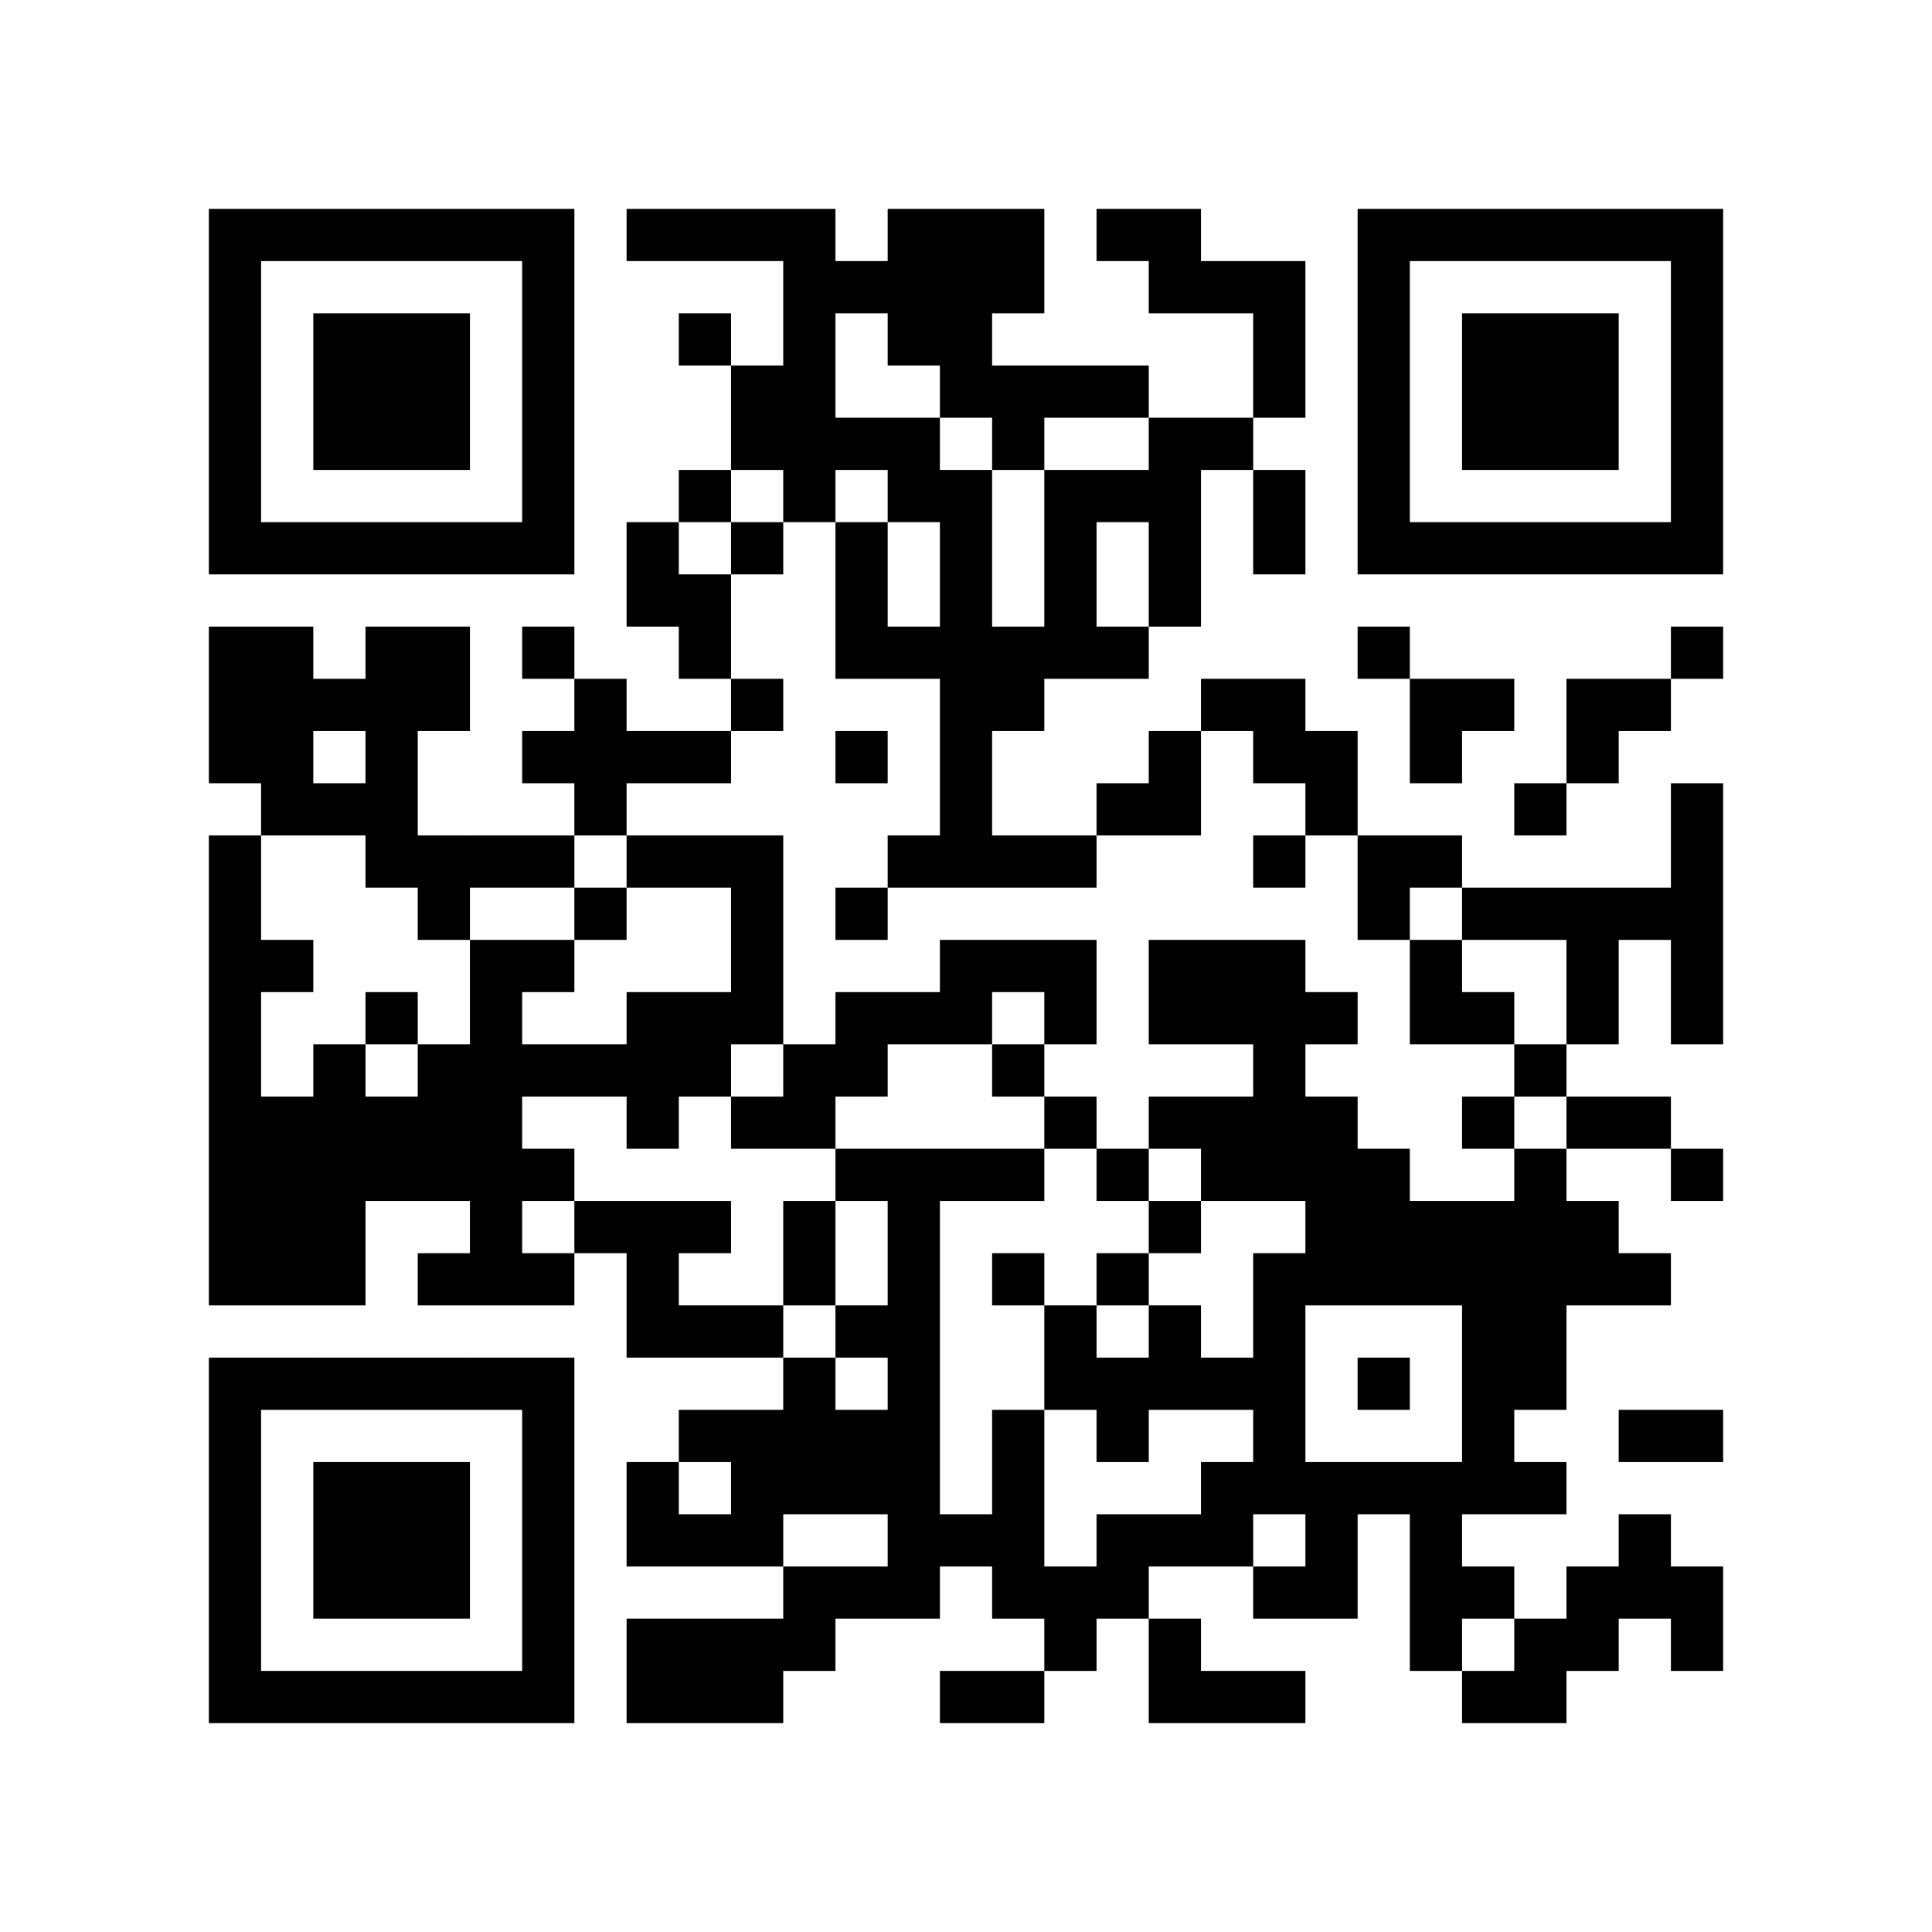 <?xml version="1.0" encoding="UTF-8" standalone="yes"?>
<!-- Created with qrencode 4.1.1 (https://fukuchi.org/works/qrencode/index.html) -->
<svg width="6.53cm" height="6.53cm" viewBox="0 0 37 37" preserveAspectRatio="none" version="1.1" xmlns="http://www.w3.org/2000/svg">
	<g id="QRcode">
		<rect x="0" y="0" width="37" height="37" fill="#ffffff"/>
		<path style="stroke:#000000" transform="translate(4,4.5)" d="M0,0h1M1,0h1M2,0h1M3,0h1M4,0h1M5,0h1M6,0h1M8,0h1M9,0h1M10,0h1M11,0h1M13,0h1M14,0h1M15,0h1M17,0h1M18,0h1M22,0h1M23,0h1M24,0h1M25,0h1M26,0h1M27,0h1M28,0h1M0,1h1M6,1h1M11,1h1M12,1h1M13,1h1M14,1h1M15,1h1M18,1h1M19,1h1M20,1h1M22,1h1M28,1h1M0,2h1M2,2h1M3,2h1M4,2h1M6,2h1M9,2h1M11,2h1M13,2h1M14,2h1M20,2h1M22,2h1M24,2h1M25,2h1M26,2h1M28,2h1M0,3h1M2,3h1M3,3h1M4,3h1M6,3h1M10,3h1M11,3h1M14,3h1M15,3h1M16,3h1M17,3h1M20,3h1M22,3h1M24,3h1M25,3h1M26,3h1M28,3h1M0,4h1M2,4h1M3,4h1M4,4h1M6,4h1M10,4h1M11,4h1M12,4h1M13,4h1M15,4h1M18,4h1M19,4h1M22,4h1M24,4h1M25,4h1M26,4h1M28,4h1M0,5h1M6,5h1M9,5h1M11,5h1M13,5h1M14,5h1M16,5h1M17,5h1M18,5h1M20,5h1M22,5h1M28,5h1M0,6h1M1,6h1M2,6h1M3,6h1M4,6h1M5,6h1M6,6h1M8,6h1M10,6h1M12,6h1M14,6h1M16,6h1M18,6h1M20,6h1M22,6h1M23,6h1M24,6h1M25,6h1M26,6h1M27,6h1M28,6h1M8,7h1M9,7h1M12,7h1M14,7h1M16,7h1M18,7h1M0,8h1M1,8h1M3,8h1M4,8h1M6,8h1M9,8h1M12,8h1M13,8h1M14,8h1M15,8h1M16,8h1M17,8h1M22,8h1M28,8h1M0,9h1M1,9h1M2,9h1M3,9h1M4,9h1M7,9h1M10,9h1M14,9h1M15,9h1M19,9h1M20,9h1M23,9h1M24,9h1M26,9h1M27,9h1M0,10h1M1,10h1M3,10h1M6,10h1M7,10h1M8,10h1M9,10h1M12,10h1M14,10h1M18,10h1M20,10h1M21,10h1M23,10h1M26,10h1M1,11h1M2,11h1M3,11h1M7,11h1M14,11h1M17,11h1M18,11h1M21,11h1M25,11h1M28,11h1M0,12h1M3,12h1M4,12h1M5,12h1M6,12h1M8,12h1M9,12h1M10,12h1M13,12h1M14,12h1M15,12h1M16,12h1M20,12h1M22,12h1M23,12h1M28,12h1M0,13h1M4,13h1M7,13h1M10,13h1M12,13h1M22,13h1M24,13h1M25,13h1M26,13h1M27,13h1M28,13h1M0,14h1M1,14h1M5,14h1M6,14h1M10,14h1M14,14h1M15,14h1M16,14h1M18,14h1M19,14h1M20,14h1M23,14h1M26,14h1M28,14h1M0,15h1M3,15h1M5,15h1M8,15h1M9,15h1M10,15h1M12,15h1M13,15h1M14,15h1M16,15h1M18,15h1M19,15h1M20,15h1M21,15h1M23,15h1M24,15h1M26,15h1M28,15h1M0,16h1M2,16h1M4,16h1M5,16h1M6,16h1M7,16h1M8,16h1M9,16h1M11,16h1M12,16h1M15,16h1M20,16h1M25,16h1M0,17h1M1,17h1M2,17h1M3,17h1M4,17h1M5,17h1M8,17h1M10,17h1M11,17h1M16,17h1M18,17h1M19,17h1M20,17h1M21,17h1M24,17h1M26,17h1M27,17h1M0,18h1M1,18h1M2,18h1M3,18h1M4,18h1M5,18h1M6,18h1M12,18h1M13,18h1M14,18h1M15,18h1M17,18h1M19,18h1M20,18h1M21,18h1M22,18h1M25,18h1M28,18h1M0,19h1M1,19h1M2,19h1M5,19h1M7,19h1M8,19h1M9,19h1M11,19h1M13,19h1M18,19h1M21,19h1M22,19h1M23,19h1M24,19h1M25,19h1M26,19h1M0,20h1M1,20h1M2,20h1M4,20h1M5,20h1M6,20h1M8,20h1M11,20h1M13,20h1M15,20h1M17,20h1M20,20h1M21,20h1M22,20h1M23,20h1M24,20h1M25,20h1M26,20h1M27,20h1M8,21h1M9,21h1M10,21h1M12,21h1M13,21h1M16,21h1M18,21h1M20,21h1M24,21h1M25,21h1M0,22h1M1,22h1M2,22h1M3,22h1M4,22h1M5,22h1M6,22h1M11,22h1M13,22h1M16,22h1M17,22h1M18,22h1M19,22h1M20,22h1M22,22h1M24,22h1M25,22h1M0,23h1M6,23h1M9,23h1M10,23h1M11,23h1M12,23h1M13,23h1M15,23h1M17,23h1M20,23h1M24,23h1M27,23h1M28,23h1M0,24h1M2,24h1M3,24h1M4,24h1M6,24h1M8,24h1M10,24h1M11,24h1M12,24h1M13,24h1M15,24h1M19,24h1M20,24h1M21,24h1M22,24h1M23,24h1M24,24h1M25,24h1M0,25h1M2,25h1M3,25h1M4,25h1M6,25h1M8,25h1M9,25h1M10,25h1M13,25h1M14,25h1M15,25h1M17,25h1M18,25h1M19,25h1M21,25h1M23,25h1M27,25h1M0,26h1M2,26h1M3,26h1M4,26h1M6,26h1M11,26h1M12,26h1M13,26h1M15,26h1M16,26h1M17,26h1M20,26h1M21,26h1M23,26h1M24,26h1M26,26h1M27,26h1M28,26h1M0,27h1M6,27h1M8,27h1M9,27h1M10,27h1M11,27h1M16,27h1M18,27h1M23,27h1M25,27h1M26,27h1M28,27h1M0,28h1M1,28h1M2,28h1M3,28h1M4,28h1M5,28h1M6,28h1M8,28h1M9,28h1M10,28h1M14,28h1M15,28h1M18,28h1M19,28h1M20,28h1M24,28h1M25,28h1"/>
	</g>
</svg>
